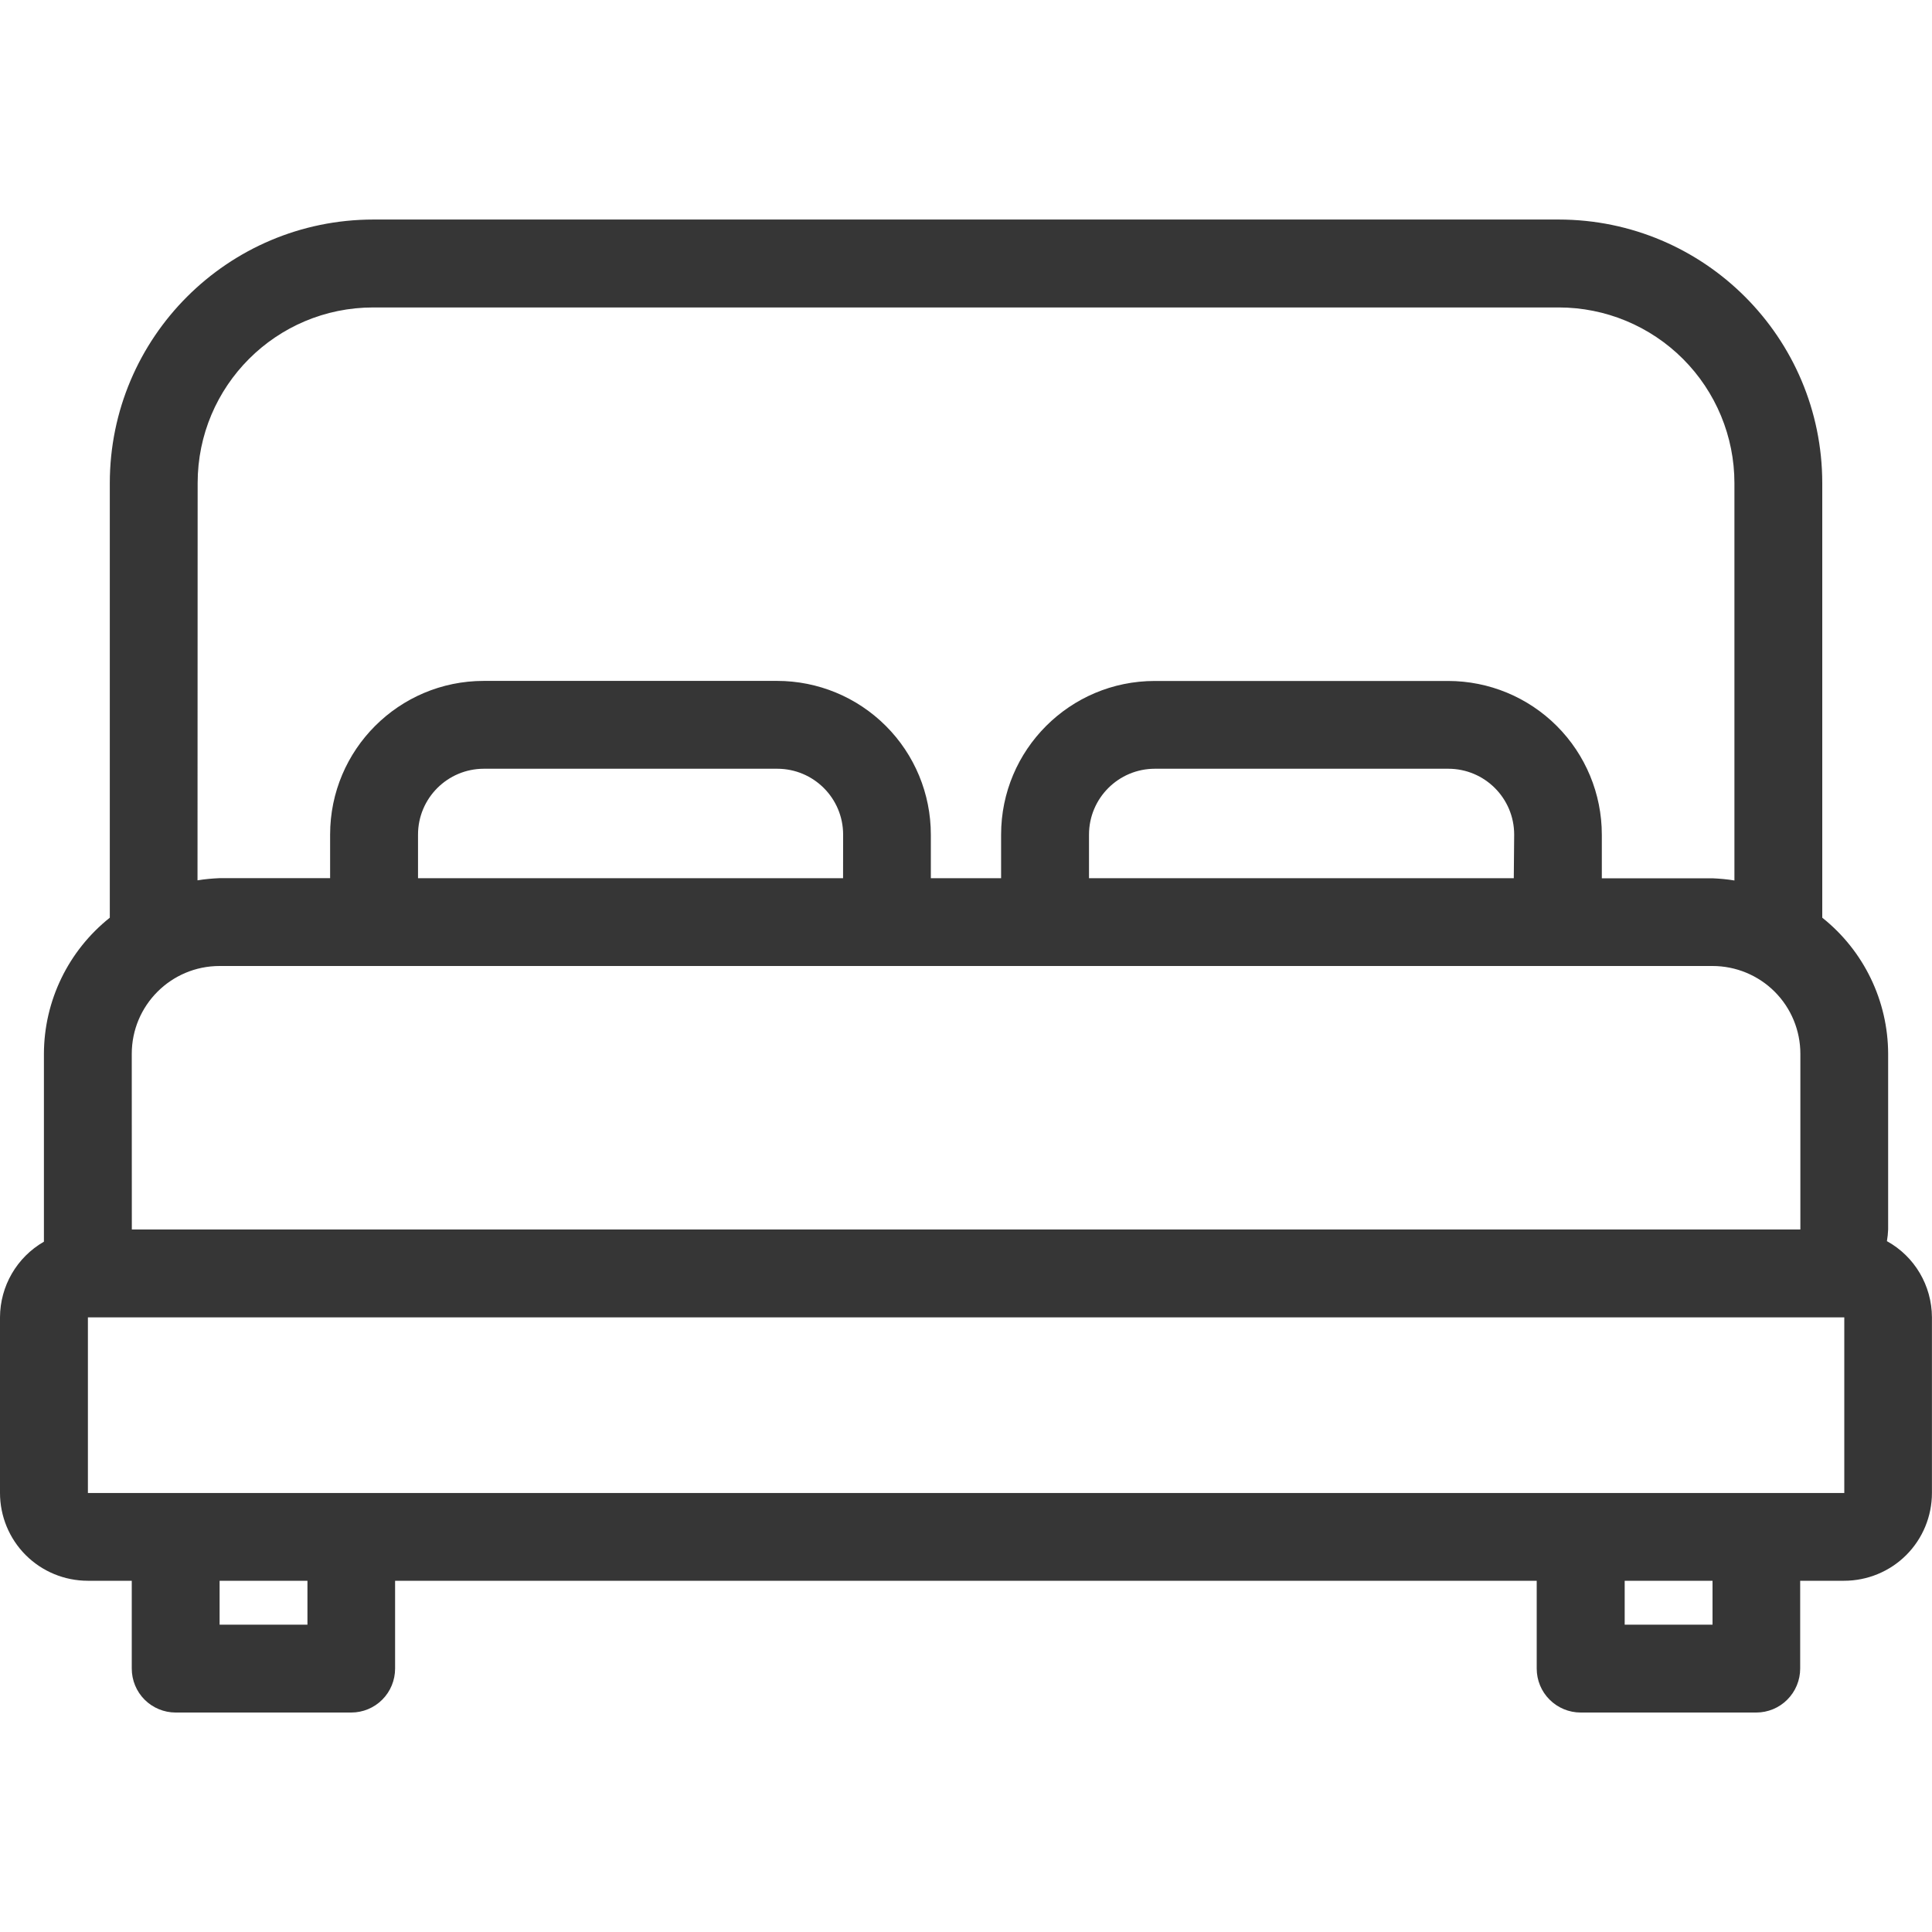 <svg fill="none" height="30" viewBox="0 0 30 30" width="30" xmlns="http://www.w3.org/2000/svg"><path d="m29.3 19.272c.01-.06.017-.121.019-.181v-2.727c-.002-.823-.378-1.601-1.023-2.114v-6.75c-.002-2.259-1.832-4.089-4.091-4.091h-18.409c-2.259.002-4.089 1.832-4.091 4.091v6.75c-.644.513-1.021 1.29-1.023 2.114v2.917c-.421.242-.68.689-.682 1.174v2.727c0 .361.143.709.399.965.256.256.603.399.965.399h.682v1.364c0 .181.072.355.199.482.128.128.302.2.482.2h2.727c.181 0 .355-.072.482-.2.128-.128.199-.302.199-.482v-1.364h17.727v1.364c0 .181.072.355.2.482.128.128.302.2.482.2h2.727c.181 0 .355-.072.482-.2.128-.128.2-.302.2-.482v-1.364h.682c.361 0 .709-.143.965-.399.256-.256.399-.603.399-.965v-2.727c-.002-.493-.269-.946-.7-1.183zm-27.254-2.908c0-.753.61-1.364 1.364-1.364h23.182c.361 0 .709.143.965.399.256.256.399.603.399.965v2.727h-25.909zm11.045-2.727h-6.6v-.677c0-.566.459-1.023 1.023-1.023h4.555c.564 0 1.023.457 1.023 1.023zm10.415 0h-6.596v-.677c0-.566.459-1.023 1.023-1.023h4.556c.564 0 1.023.457 1.023 1.023zm-20.437-6.136c0-1.507 1.22-2.727 2.727-2.727h18.409c.723 0 1.417.288 1.928.799.511.511.799 1.205.799 1.928v6.171c-.113-.019-.227-.029-.341-.034h-1.718v-.677c0-.634-.252-1.241-.699-1.688-.448-.448-1.055-.699-1.688-.699h-4.555c-1.318 0-2.386 1.069-2.386 2.386v.677h-1.091v-.677c0-.634-.251-1.241-.699-1.688-.448-.448-1.055-.699-1.688-.699h-4.555c-1.318 0-2.386 1.069-2.386 2.386v.677h-1.718c-.114.005-.228.015-.341.034zm1.705 17.727h-1.364v-.682h1.364zm21.818 0h-1.364v-.682h1.364zm.682-2.045h-25.909v-2.727h27.273v2.727z" fill="#363636"/></svg>